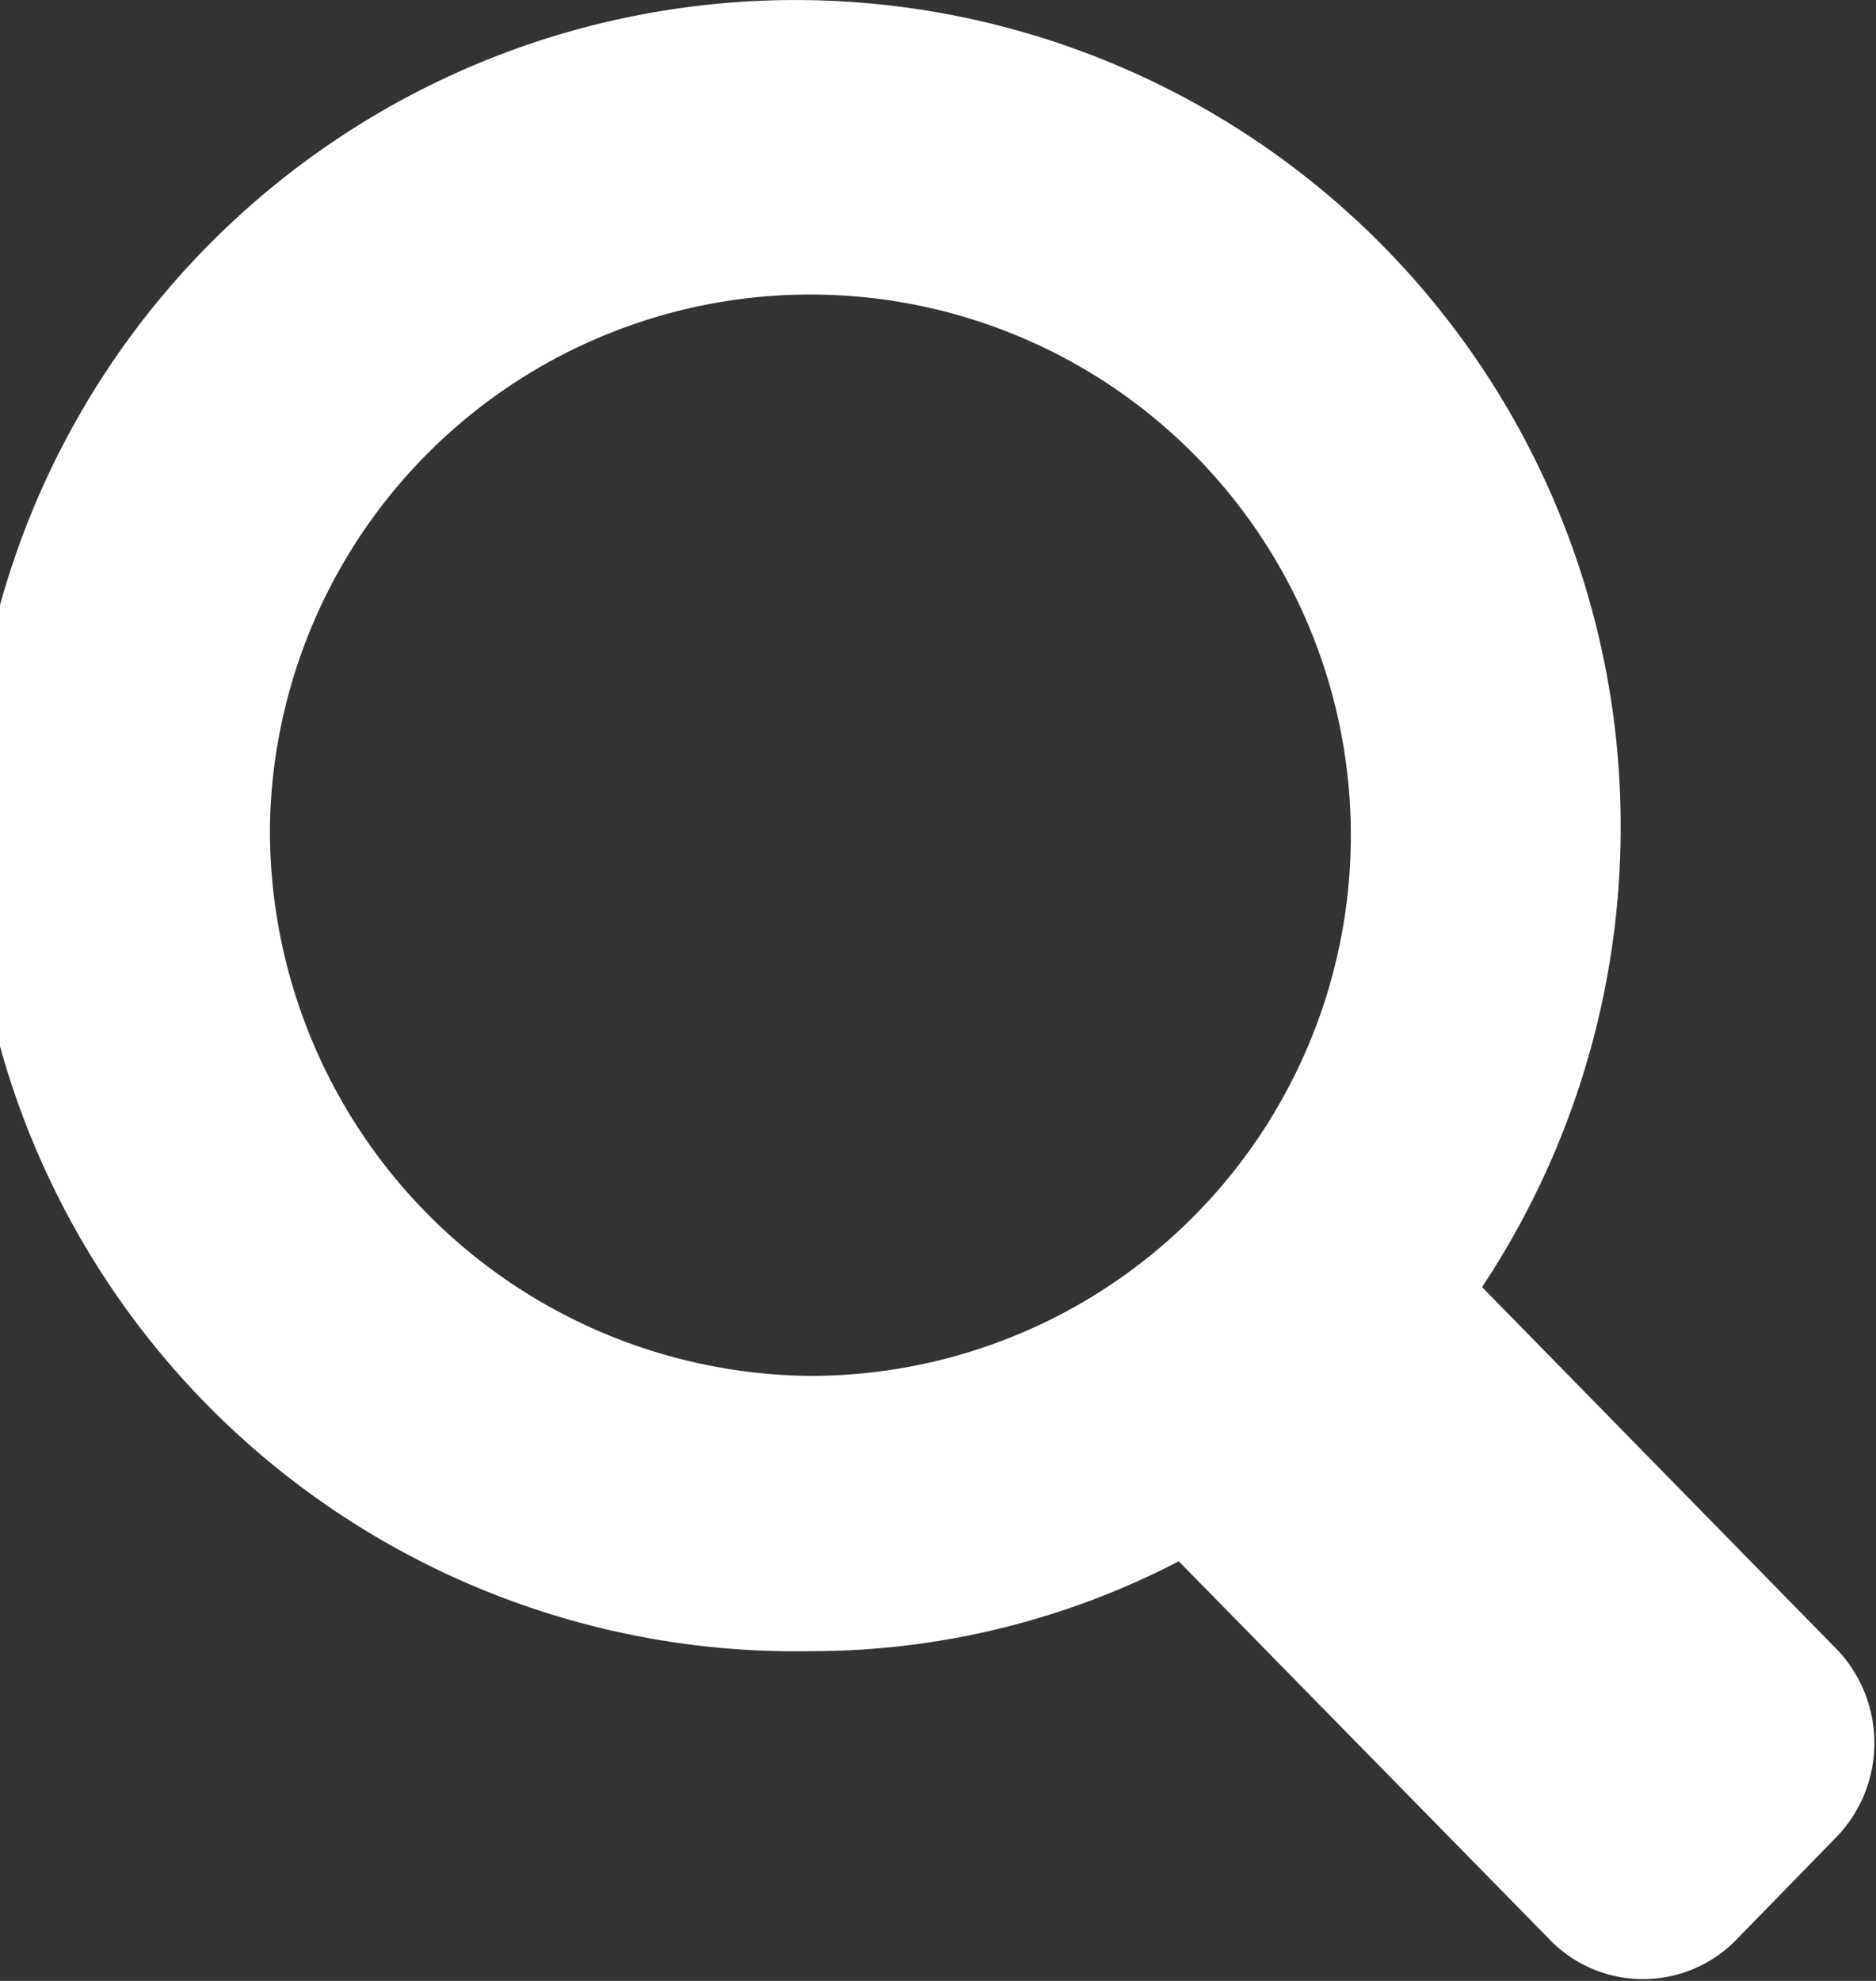 <svg xmlns="http://www.w3.org/2000/svg" width="18" height="19" viewBox="0 0 18 19">
  <rect x="0" y="0" width="18" height="19" fill="#333333" stroke="none"/>
  <defs>
    <style>
      .cls-1 {
        fill: #fff;
        fill-rule: evenodd;
      }
    </style>
  </defs>
  <path id="icon_-_search" data-name="icon - search" class="cls-1" d="M2345.59,38.919a5.186,5.186,0,1,1,5.19,5.278A5.233,5.233,0,0,1,2345.59,38.919Zm8.72,7.056a7.631,7.631,0,0,1-3.53.862,7.919,7.919,0,1,1,7.77-7.918,7.972,7.972,0,0,1-1.33,4.426l3.37,3.44a1.3,1.3,0,0,1,0,1.866l-0.91.933a1.249,1.249,0,0,1-1.83,0Z" transform="translate(-2343 -31)"/>
</svg>
